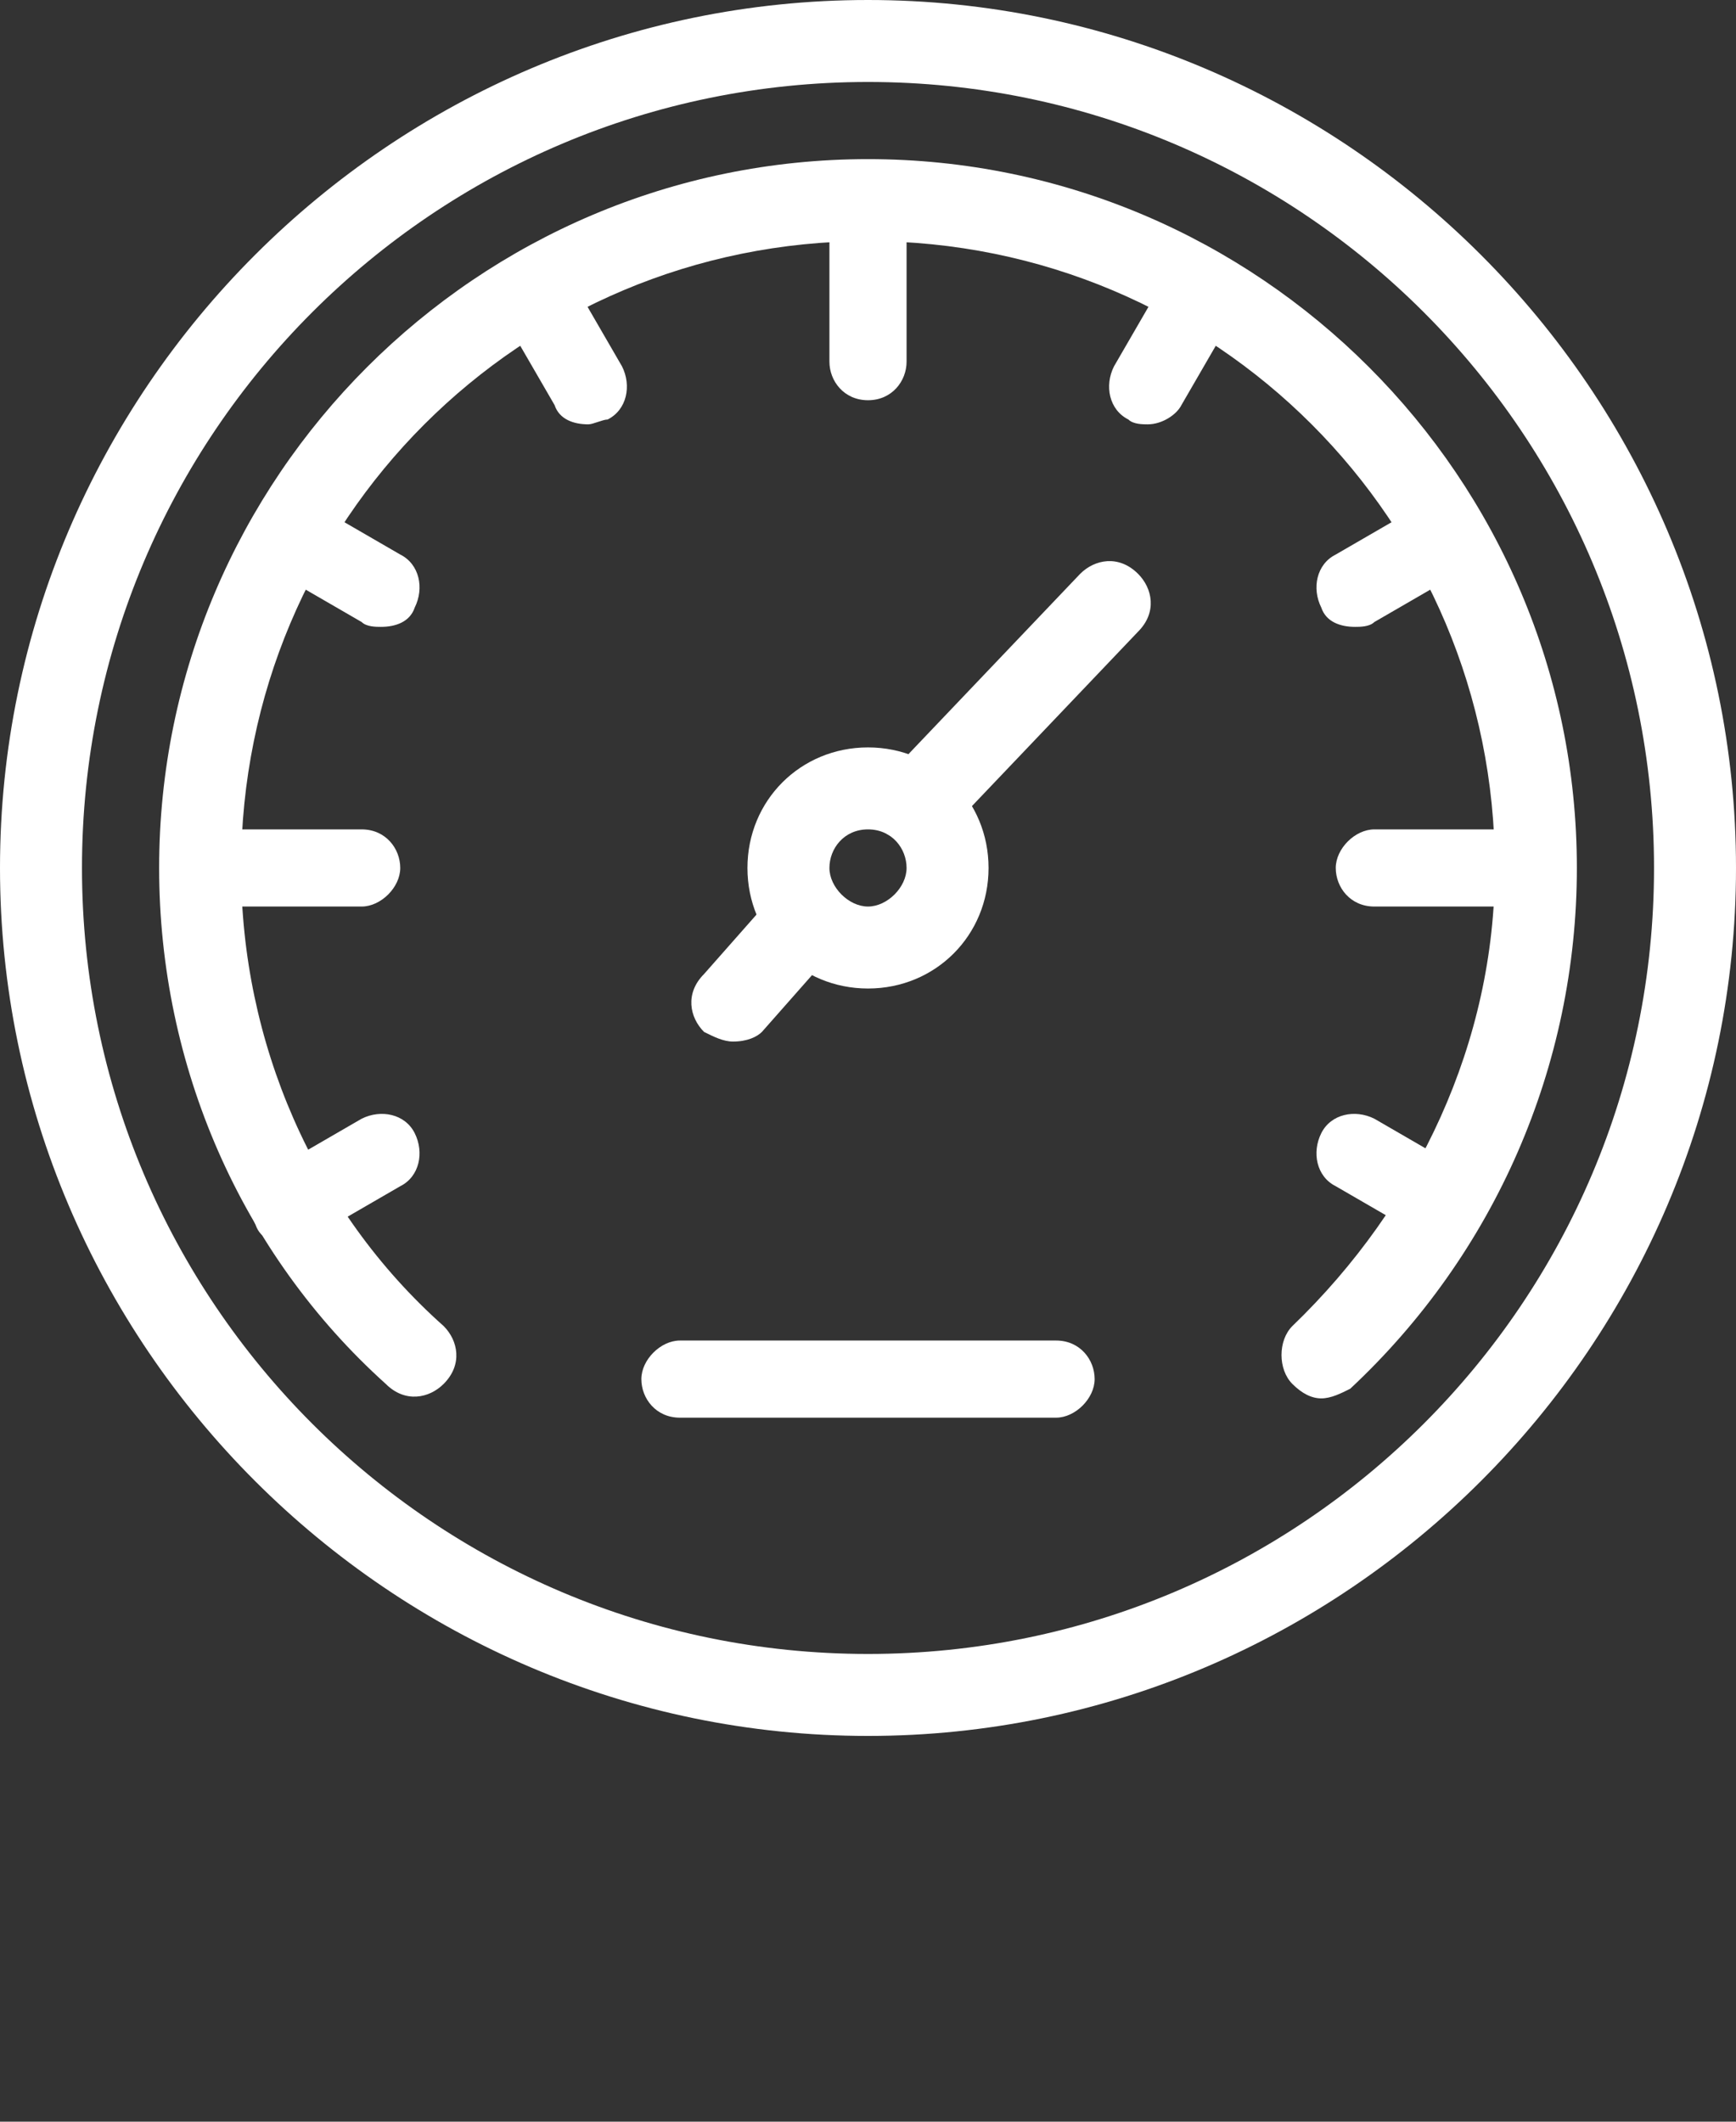 <svg xmlns="http://www.w3.org/2000/svg" xml:space="preserve" id="Layer_1" x="0" y="0" style="enable-background:new 0 0 36 44" version="1.1" viewBox="0 0 36 44"><rect x="0" y="0" width="36" height="44" fill="#333333" stroke="none"/><style>.st0,.st1{fill:#fff}.st1{stroke:#414042;stroke-width:1.5;stroke-linecap:round;stroke-linejoin:round;stroke-miterlimit:10}</style><linearGradient id="SVGID_1_" x1="0" x2=".707" y1="0" y2=".707" gradientUnits="userSpaceOnUse"><stop offset="0" style="stop-color:#dedfe3"/><stop offset=".178" style="stop-color:#dadbdf"/><stop offset=".361" style="stop-color:#cecfd3"/><stop offset=".546" style="stop-color:#b9bcbf"/><stop offset=".732" style="stop-color:#9ca0a2"/><stop offset=".918" style="stop-color:#787d7e"/><stop offset="1" style="stop-color:#656b6c"/></linearGradient><path d="M18 36C8.1 36 0 27.9 0 18S8.1 0 18 0s18 8.1 18 18-8.1 18-18 18zm0-34.3C9 1.7 1.7 9 1.7 18S9 34.3 18 34.3 34.3 27 34.3 18 27 1.7 18 1.7z" class="st0"/><path d="M27.4 29c-.2 0-.4-.1-.6-.3-.3-.3-.3-.9 0-1.2C29.4 25 31 21.6 31 18c0-7.2-5.8-13-13-13S5 10.8 5 18c0 3.6 1.5 7.1 4.2 9.5.3.3.4.8 0 1.2-.3.3-.8.4-1.2 0C5 26 3.3 22.1 3.3 18 3.3 9.9 9.9 3.3 18 3.3S32.7 9.9 32.7 18c0 4.1-1.7 8-4.7 10.8-.2.1-.4.2-.6.2z" class="st0"/><path d="M18 20.5c-1.4 0-2.5-1.1-2.5-2.5s1.1-2.5 2.5-2.5 2.5 1.1 2.5 2.5-1.1 2.5-2.5 2.5zm0-3.3c-.5 0-.8.4-.8.8s.4.8.8.8.8-.4.8-.8-.3-.8-.8-.8z" class="st0"/><path d="M19 17.5c-.2 0-.4-.1-.6-.2-.3-.3-.4-.8 0-1.2l4-4.2c.3-.3.8-.4 1.2 0 .3.3.4.8 0 1.2l-4 4.2c-.1.1-.3.2-.6.2zM15.2 21.6c-.2 0-.4-.1-.6-.2-.3-.3-.4-.8 0-1.2l1.5-1.7c.3-.3.8-.4 1.2 0 .3.3.4.8 0 1.2l-1.5 1.7c-.1.1-.3.2-.6.2zM18 8.3c-.5 0-.8-.4-.8-.8V4.2c0-.5.4-.8.8-.8s.8.4.8.8v3.3c0 .4-.3.8-.8.8zM7.5 18.8H4.2c-.5 0-.8-.4-.8-.8s.4-.8.8-.8h3.3c.5 0 .8.4.8.8s-.4.8-.8.8zM31.8 18.8h-3.3c-.5 0-.8-.4-.8-.8s.4-.8.8-.8h3.3c.5 0 .8.4.8.8s-.3.8-.8.8zM12.2 8.8c-.3 0-.6-.1-.7-.4l-1.1-1.9c-.2-.4-.1-.9.3-1.1.4-.2.9-.1 1.1.3l1.1 1.9c.2.4.1.9-.3 1.1-.1 0-.3.1-.4.1zM7.9 13c-.1 0-.3 0-.4-.1l-1.9-1.1c-.4-.2-.5-.7-.3-1.1.2-.4.7-.5 1.1-.3l1.9 1.1c.4.2.5.7.3 1.1-.1.3-.4.4-.7.4zM6 25.8c-.3 0-.6-.1-.7-.4-.2-.4-.1-.9.3-1.1l1.9-1.1c.4-.2.9-.1 1.1.3.2.4.1.9-.3 1.1l-1.9 1.1c-.1 0-.2.1-.4.1zM30 25.8c-.1 0-.3 0-.4-.1l-1.9-1.1c-.4-.2-.5-.7-.3-1.1.2-.4.7-.5 1.1-.3l1.9 1.1c.4.2.5.7.3 1.1-.1.2-.4.4-.7.4zM28.1 13c-.3 0-.6-.1-.7-.4-.2-.4-.1-.9.3-1.1l1.9-1.1c.4-.2.9-.1 1.1.3.2.4.1.9-.3 1.1l-1.9 1.1c-.1.1-.3.1-.4.1zM23.8 8.8c-.1 0-.3 0-.4-.1-.4-.2-.5-.7-.3-1.1l1.1-1.9c.2-.4.7-.5 1.1-.3.4.2.5.7.3 1.1l-1.1 1.9c-.1.2-.4.4-.7.4zM21.9 29.4h-7.8c-.5 0-.8-.4-.8-.8s.4-.8.8-.8h7.8c.5 0 .8.4.8.8s-.4.8-.8.8z" class="st0"/></svg>